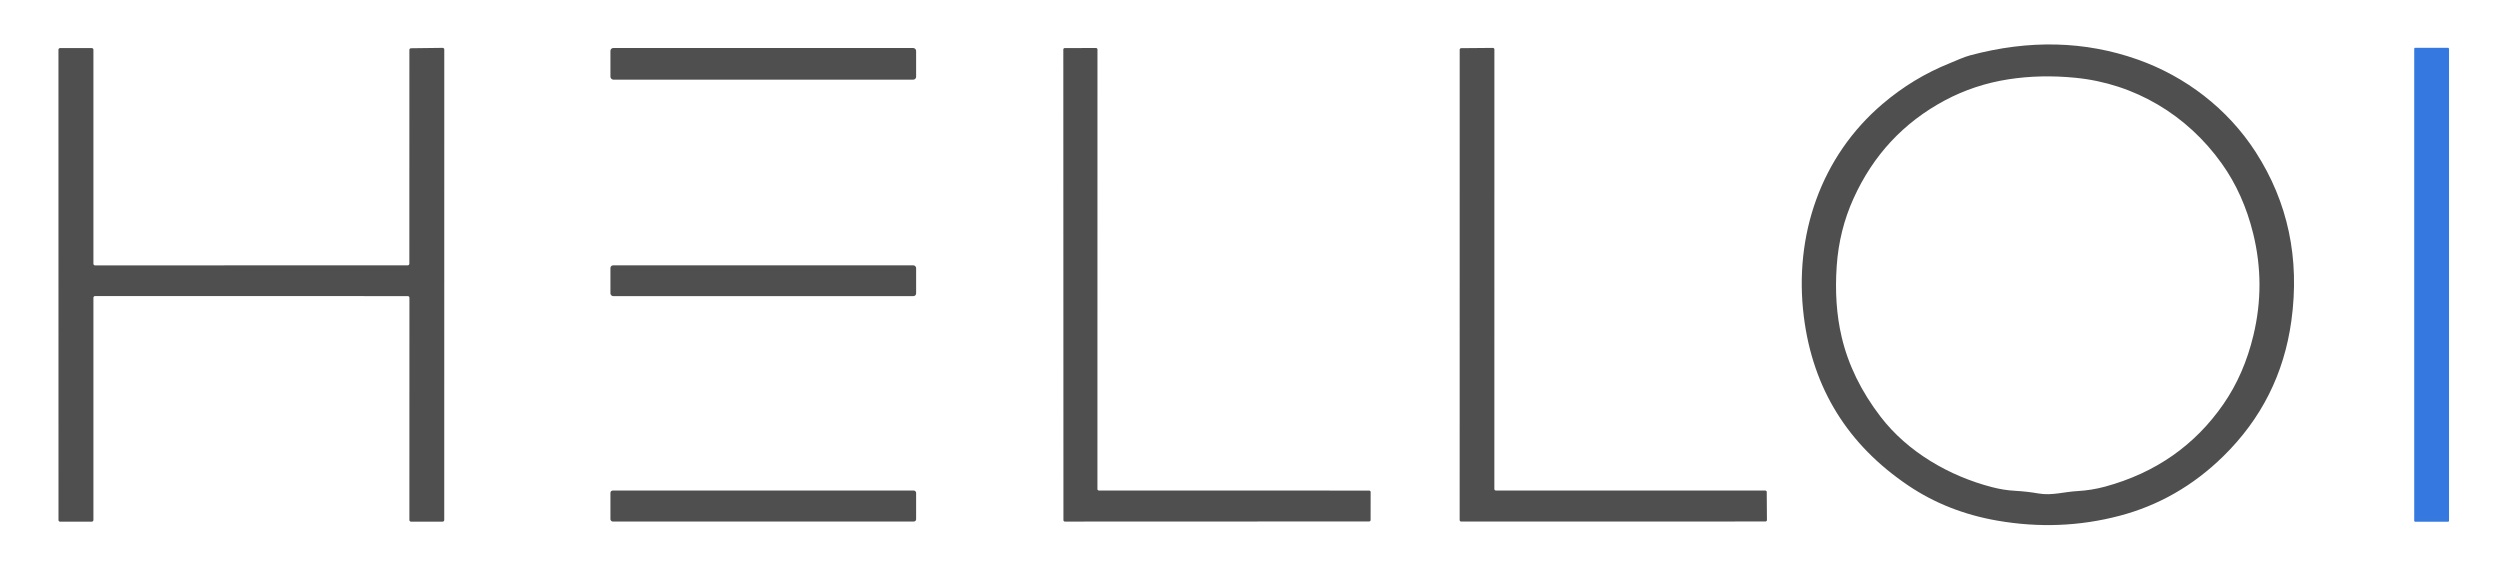 <?xml version="1.0" encoding="UTF-8"?>
<svg xmlns="http://www.w3.org/2000/svg" viewBox="0.00 0.00 642.00 144.00">
  <path fill="#4f4f4f" d="  M 500.68 16.24  C 502.42 15.54 504.19 14.68 505.97 14.20  Q 528.70 8.13 548.93 15.28  C 561.21 19.62 572.04 27.87 579.24 39.02  Q 591.72 58.38 588.42 82.41  Q 585.61 102.81 570.92 117.19  Q 559.37 128.50 544.28 132.46  Q 528.96 136.49 512.92 133.70  Q 500.14 131.48 490.10 124.72  Q 466.68 108.96 463.22 81.29  C 460.62 60.47 467.59 40.18 483.44 26.69  Q 491.28 20.01 500.68 16.24  Z  M 570.55 42.00  C 561.64 29.50 548.18 21.46 532.94 19.97  Q 523.98 19.09 515.74 20.37  Q 507.00 21.74 499.42 25.79  Q 483.54 34.29 476.00 50.94  Q 472.30 59.09 471.67 68.28  Q 470.98 78.20 472.93 86.50  Q 475.44 97.24 482.94 107.02  C 489.94 116.14 500.65 122.27 511.52 125.09  Q 514.59 125.89 517.49 126.04  Q 520.48 126.20 523.54 126.73  C 526.92 127.32 530.13 126.28 533.49 126.11  Q 537.12 125.91 540.61 124.96  Q 559.97 119.68 570.98 103.77  Q 576.29 96.10 578.68 86.10  Q 581.82 73.02 578.62 59.99  Q 576.12 49.81 570.55 42.00  Z"></path>
  <path fill="#4f4f4f" d="  M 23.99 76.46  L 23.99 133.53  A 0.43 0.43 0.0 0 1 23.56 133.96  L 15.45 133.97  A 0.43 0.43 0.0 0 1 15.02 133.54  L 15.01 12.78  A 0.43 0.43 0.0 0 1 15.44 12.35  L 23.56 12.35  A 0.43 0.43 0.0 0 1 23.99 12.78  L 23.99 67.72  A 0.43 0.43 0.0 0 0 24.42 68.15  L 104.69 68.14  A 0.43 0.43 0.0 0 0 105.12 67.71  L 105.13 12.82  A 0.43 0.43 0.0 0 1 105.55 12.39  L 113.65 12.29  A 0.43 0.43 0.0 0 1 114.09 12.72  L 114.08 133.53  A 0.43 0.43 0.0 0 1 113.65 133.96  L 105.56 133.96  A 0.43 0.43 0.0 0 1 105.13 133.53  L 105.14 76.47  A 0.43 0.43 0.0 0 0 104.71 76.04  L 24.42 76.03  A 0.43 0.43 0.0 0 0 23.99 76.46  Z"></path>
  <rect fill="#4f4f4f" x="156.76" y="12.33" width="78.50" height="8.12" rx="0.73"></rect>
  <path fill="#4f4f4f" d="  M 351.98 126.36  L 351.97 133.53  A 0.38 0.38 0.0 0 1 351.59 133.91  L 273.47 133.94  A 0.38 0.38 0.0 0 1 273.09 133.56  L 273.06 12.72  A 0.38 0.38 0.0 0 1 273.44 12.34  L 281.45 12.33  A 0.38 0.38 0.0 0 1 281.83 12.71  L 281.82 125.58  A 0.38 0.38 0.0 0 0 282.20 125.96  L 351.60 125.98  A 0.38 0.38 0.0 0 1 351.98 126.36  Z"></path>
  <path fill="#4f4f4f" d="  M 384.14 125.96  L 453.31 125.97  A 0.39 0.39 0.0 0 1 453.70 126.36  L 453.75 133.53  A 0.39 0.39 0.0 0 1 453.36 133.92  L 375.23 133.93  A 0.39 0.39 0.0 0 1 374.84 133.54  L 374.85 12.76  A 0.39 0.39 0.0 0 1 375.24 12.37  L 383.37 12.30  A 0.39 0.39 0.0 0 1 383.76 12.69  L 383.75 125.57  A 0.39 0.39 0.0 0 0 384.14 125.96  Z"></path>
  <rect fill="#3579e0" x="619.97" y="12.27" width="8.94" height="121.72" rx="0.27"></rect>
  <rect fill="#4f4f4f" x="156.76" y="68.14" width="78.50" height="7.90" rx="0.69"></rect>
  <rect fill="#4f4f4f" x="156.76" y="125.97" width="78.50" height="7.96" rx="0.59"></rect>
</svg>
